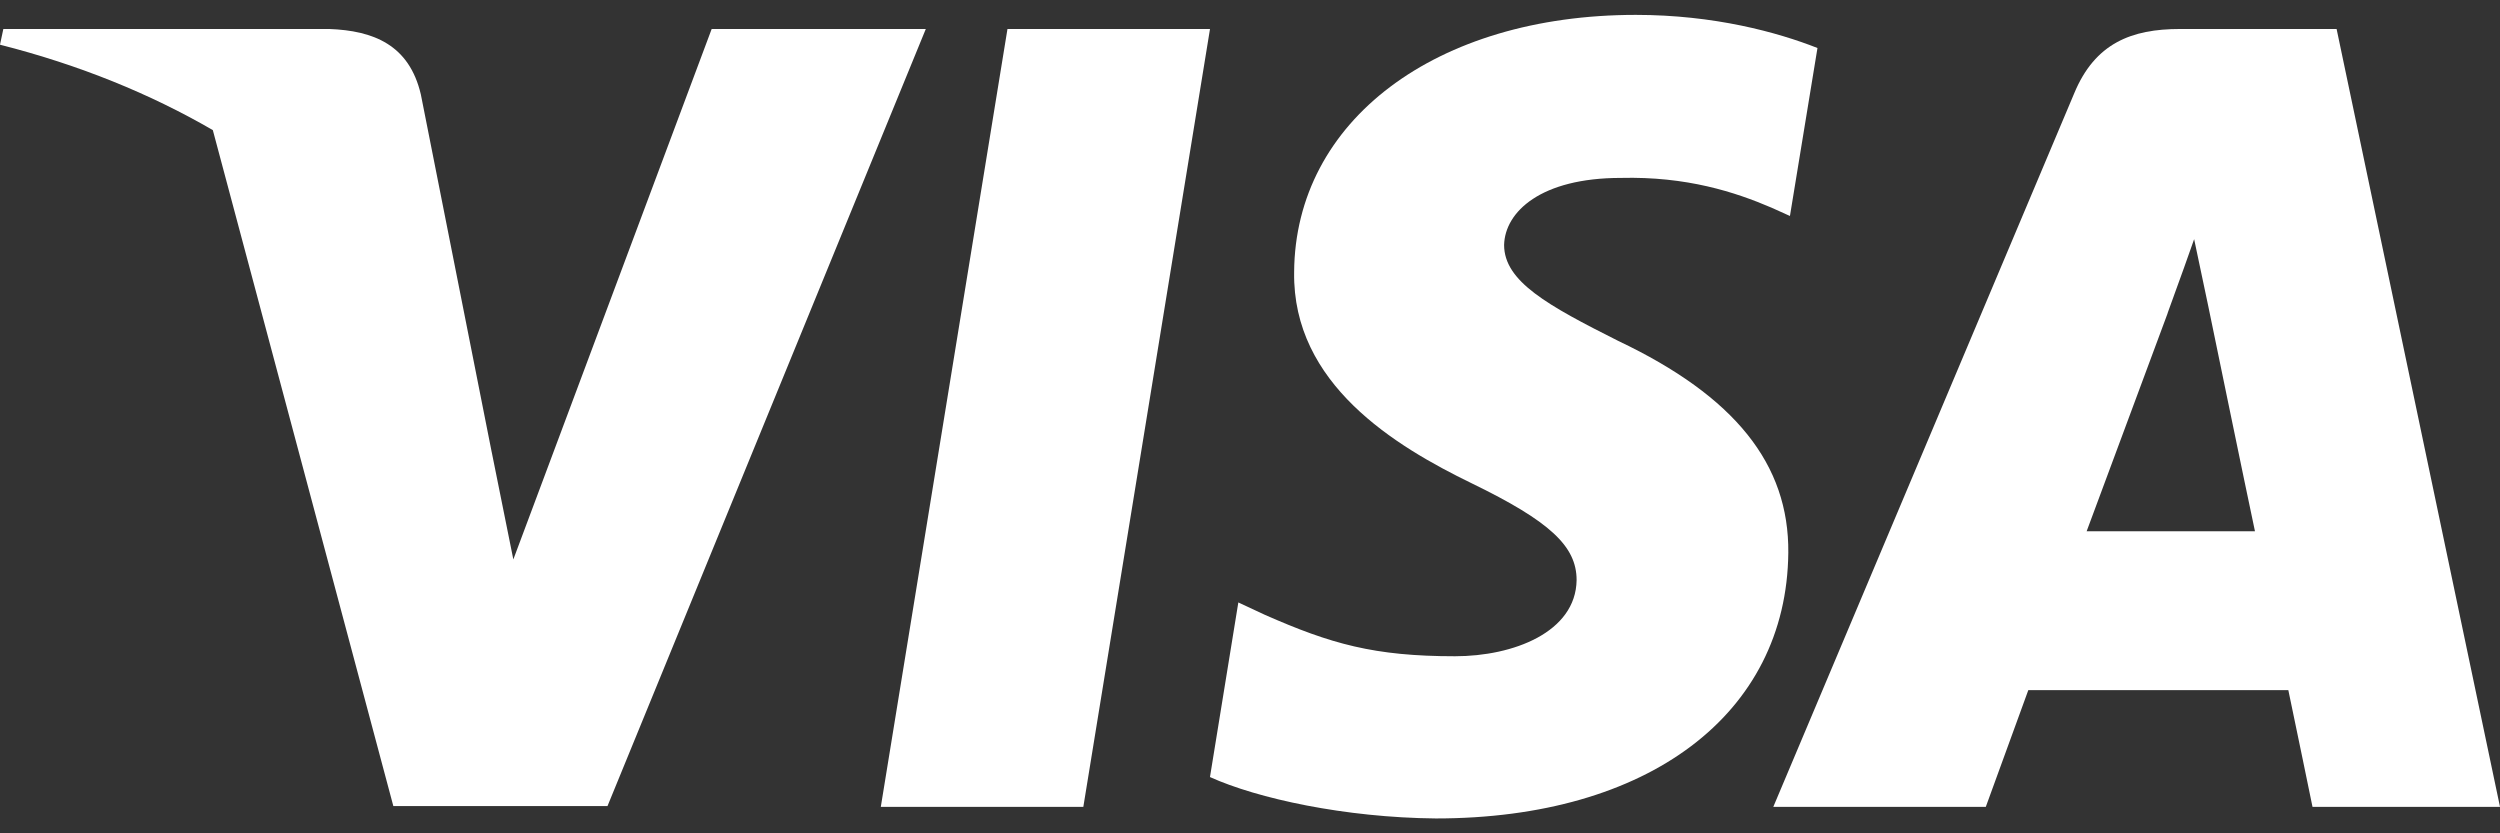 <svg width="84" height="28" viewBox="0 0 84 28" fill="none" xmlns="http://www.w3.org/2000/svg">
<rect x="0" y="0" width="84" height="28" fill="#333333" stroke="none"/>
<path d="M61.067 1.613C59.725 1.084 57.596 0.5 54.964 0.5C48.244 0.5 43.512 4.059 43.483 9.147C43.427 12.901 46.871 14.986 49.447 16.238C52.08 17.517 52.974 18.352 52.974 19.492C52.948 21.243 50.847 22.05 48.888 22.05C46.171 22.05 44.716 21.634 42.504 20.66L41.608 20.242L40.655 26.109C42.251 26.831 45.191 27.472 48.244 27.5C55.384 27.5 60.032 23.996 60.087 18.574C60.115 15.599 58.296 13.319 54.376 11.456C51.996 10.26 50.538 9.454 50.538 8.23C50.566 7.118 51.771 5.978 54.458 5.978C56.67 5.923 58.295 6.451 59.526 6.979L60.142 7.257L61.067 1.613Z" fill="white"/>
<path d="M36.4 27.11H29.595L33.851 0.974H40.656L36.4 27.11Z" fill="white"/>
<path fill-rule="evenodd" clip-rule="evenodd" d="M78.51 0.974H73.247C71.624 0.974 70.391 1.446 69.691 3.142L59.583 27.11H66.723C66.723 27.11 67.898 23.884 68.151 23.189H76.888C77.083 24.107 77.7 27.11 77.7 27.11H84L78.51 0.974ZM70.111 17.851C70.671 16.35 72.828 10.538 72.828 10.538C72.816 10.561 72.904 10.319 73.035 9.959L73.036 9.955L73.037 9.952C73.233 9.414 73.523 8.616 73.723 8.036L74.198 10.288C74.198 10.288 75.487 16.544 75.767 17.851H70.111Z" fill="white"/>
<path d="M23.912 0.974L17.248 18.797L16.52 15.182L16.519 15.18L14.14 3.171C13.748 1.502 12.544 1.029 11.06 0.974H0.112L0 1.502C2.67 2.18 5.058 3.157 7.151 4.372L13.216 27.083H20.412L31.107 0.974H23.912Z" fill="white"/>
</svg>
